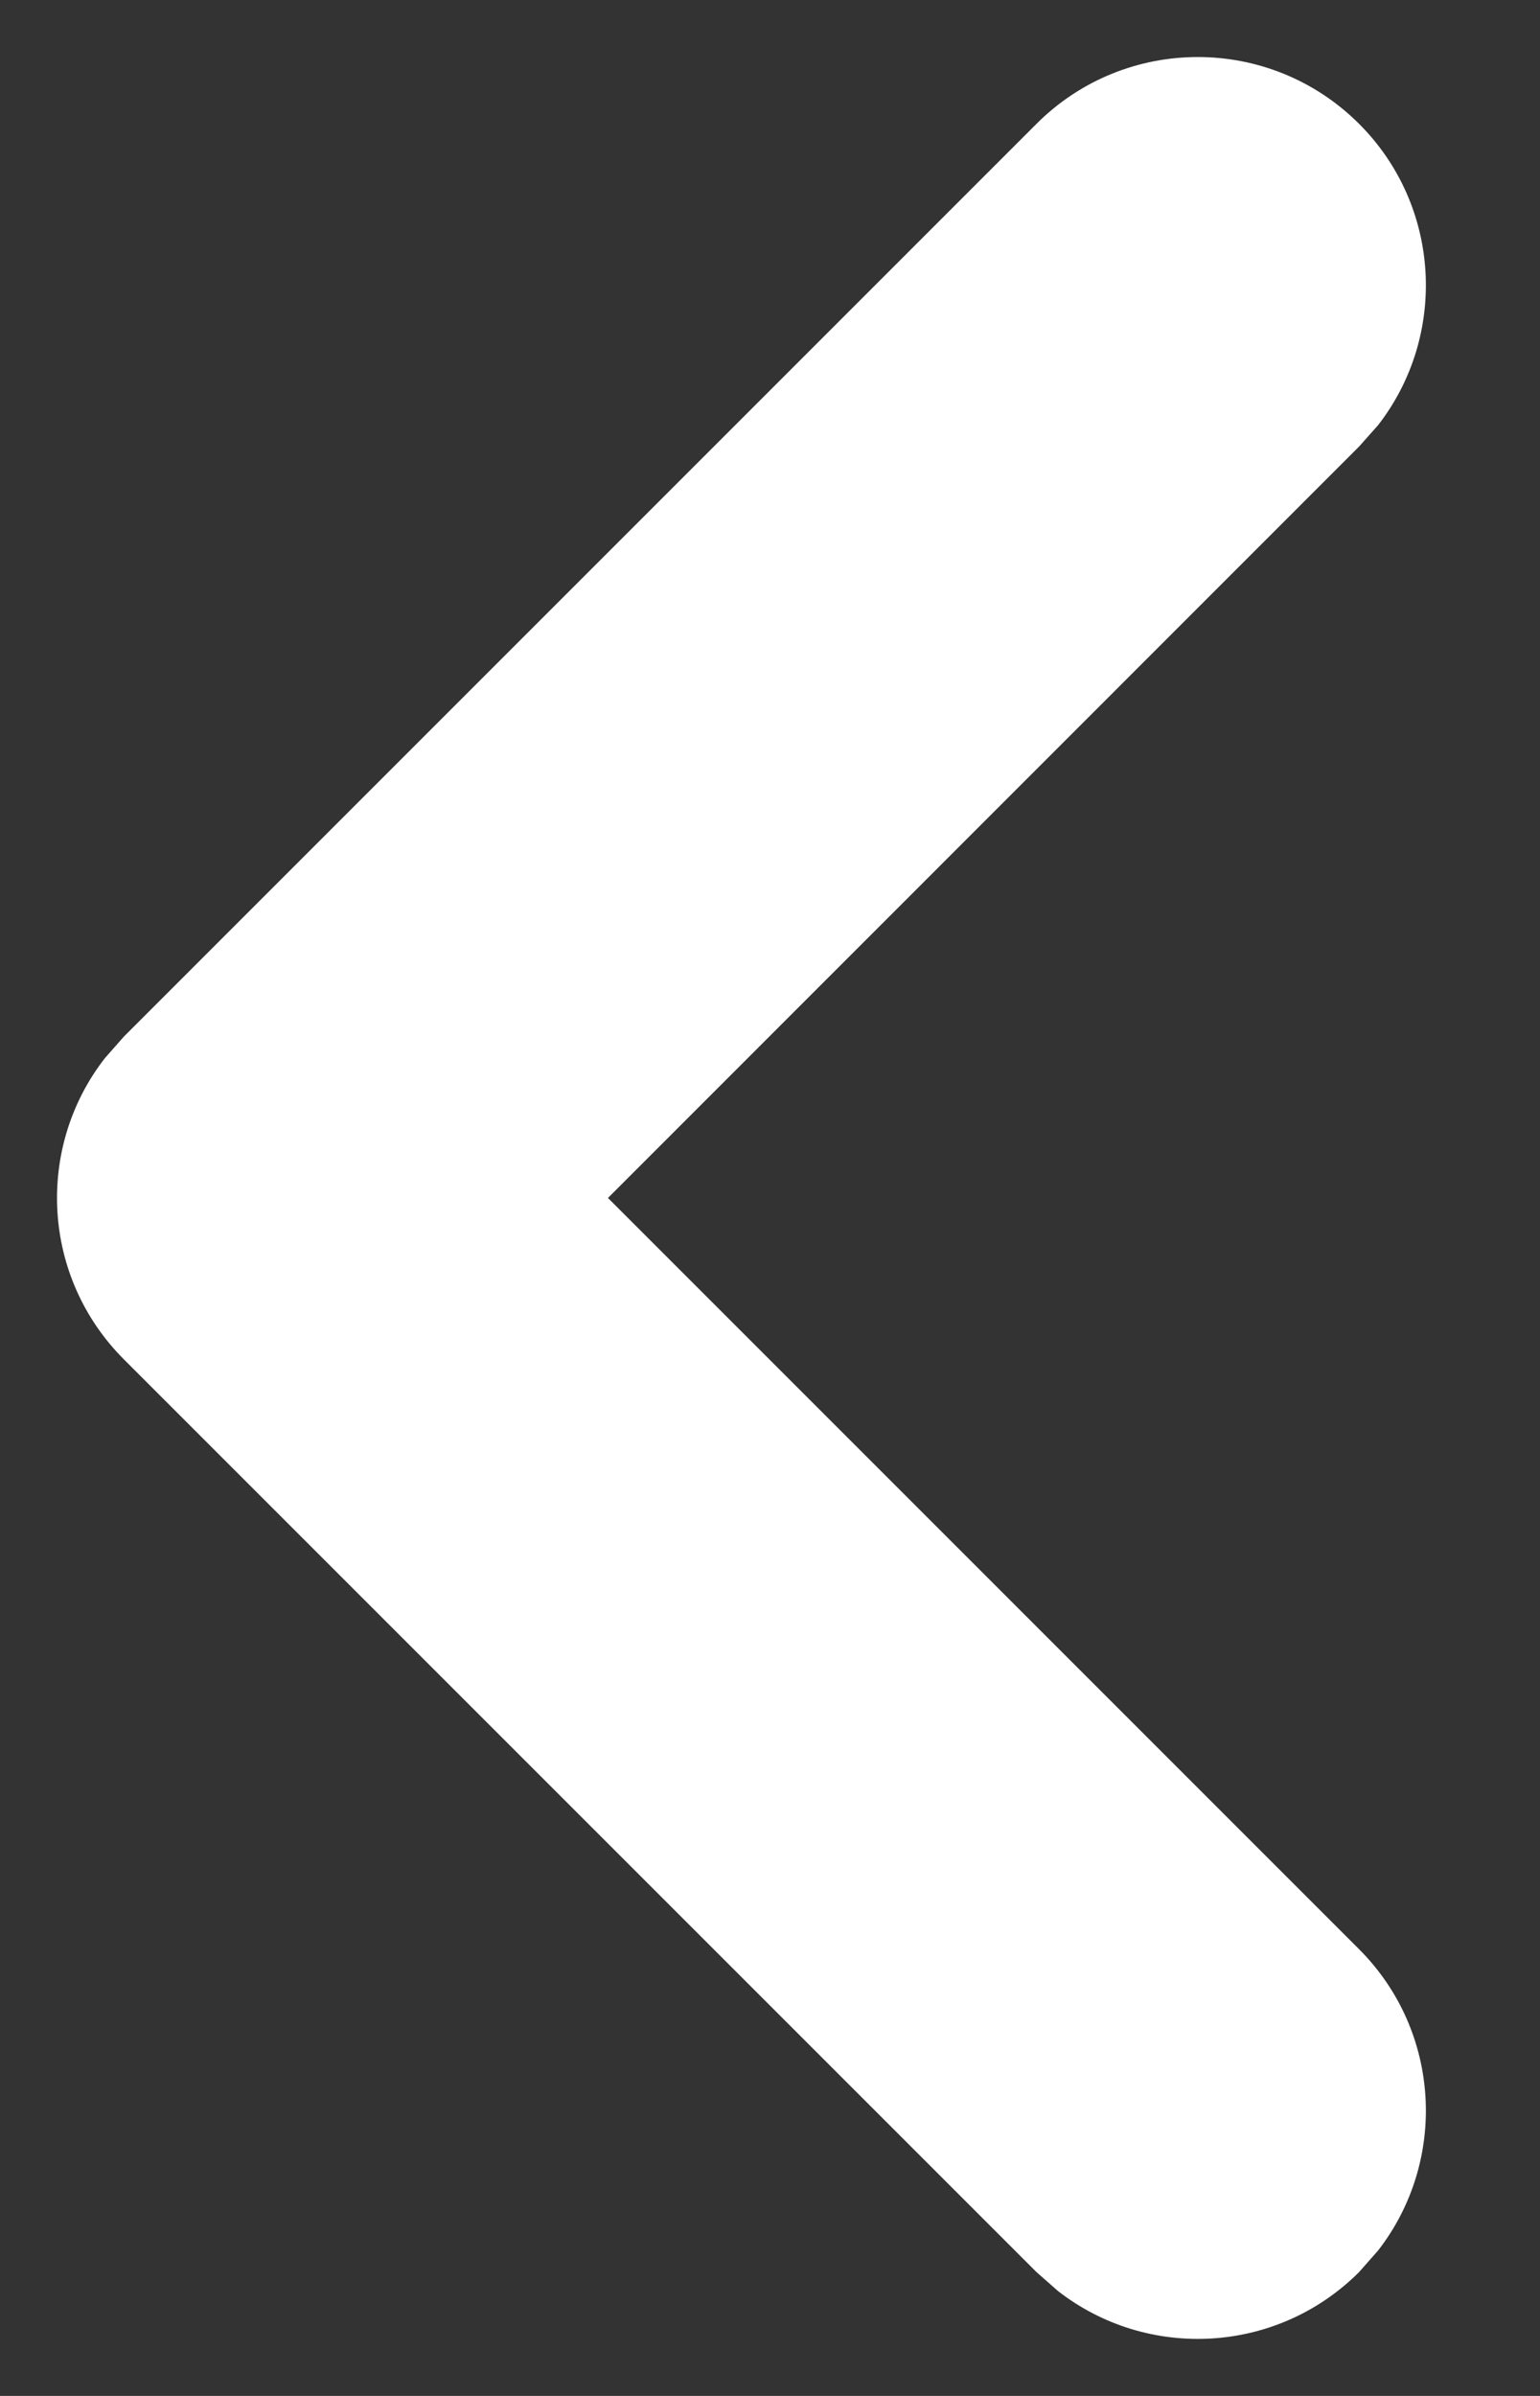<svg width="9" height="14" viewBox="0 0 9 14" fill="none" xmlns="http://www.w3.org/2000/svg">
<rect x="0" y="0" width="9" height="14" fill="#333333" stroke="none"/>
<path fill-rule="evenodd" clip-rule="evenodd" d="M7.943 0.724C8.423 1.204 8.46 1.961 8.054 2.484L7.943 2.609L3.553 7L7.943 11.39C8.423 11.871 8.46 12.627 8.054 13.15L7.943 13.276C7.462 13.757 6.706 13.794 6.183 13.387L6.057 13.276L0.724 7.943C0.243 7.462 0.206 6.706 0.613 6.183L0.724 6.057L6.057 0.724C6.578 0.203 7.422 0.203 7.943 0.724Z" fill="#FFFFFF"/>
</svg>
